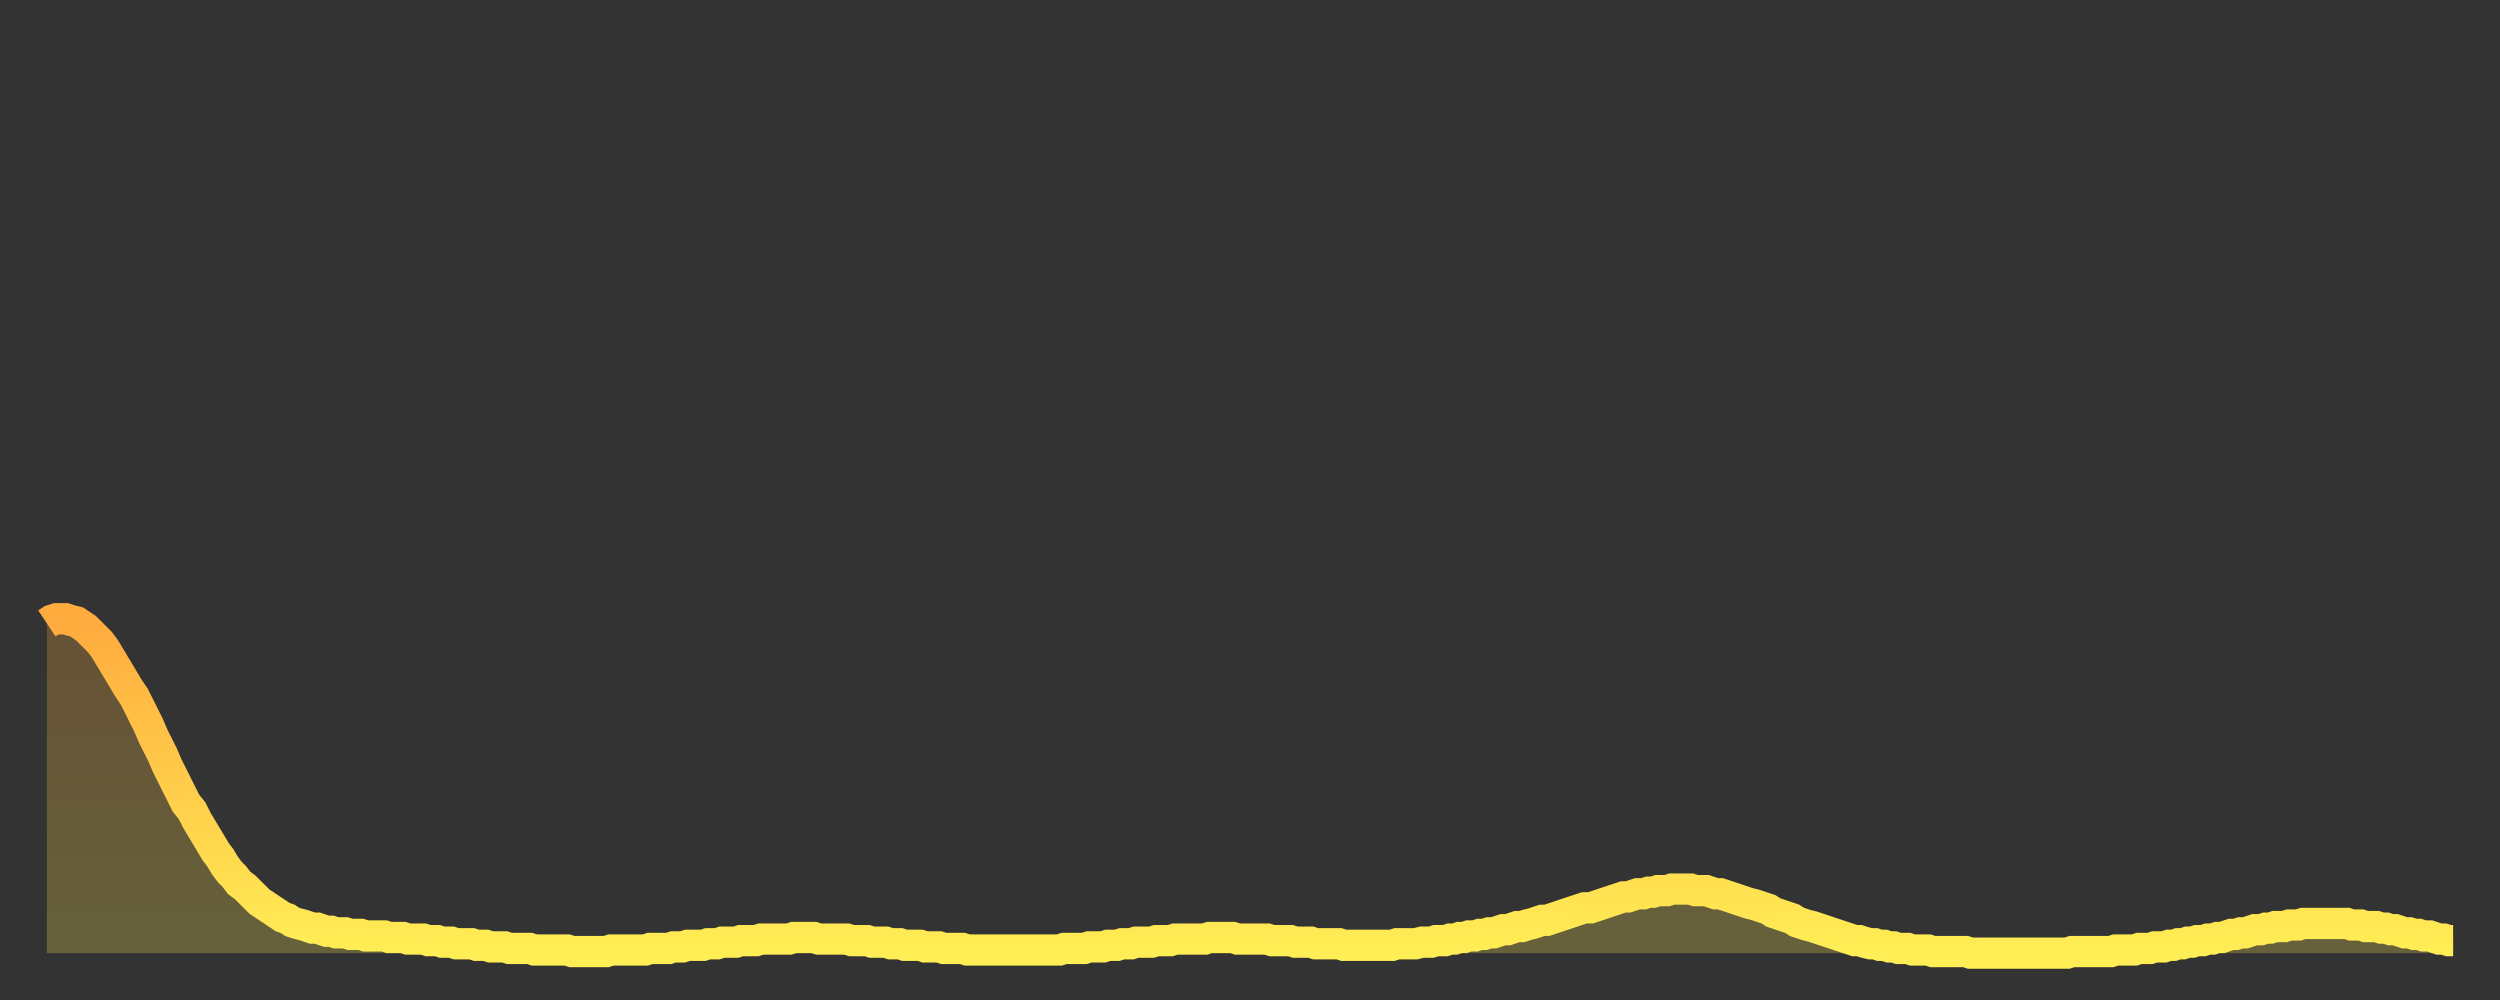 <?xml version="1.0" encoding="utf-8" ?>
<svg baseProfile="full" height="64" version="1.1" width="160" xmlns="http://www.w3.org/2000/svg" xmlns:ev="http://www.w3.org/2001/xml-events" xmlns:xlink="http://www.w3.org/1999/xlink"><rect width="100%" height="100%" fill="#333333" stroke="none"/><defs><linearGradient id="id6326" x1="0" x2="0" y1="0" y2="1"><stop offset="0%" stop-color="#ffab3e" /><stop offset="50%" stop-color="#ffcc4a" /><stop offset="100%" stop-color="#ffee55" /></linearGradient></defs><g transform="translate(3,3)"><g><path d="M 0.0 36.9 0.3 36.7 0.6 36.6 0.9 36.6 1.2 36.6 1.5 36.7 1.9 36.8 2.2 37.0 2.5 37.2 2.8 37.5 3.1 37.8 3.4 38.1 3.7 38.5 4.0 39.0 4.3 39.5 4.6 40.0 4.9 40.5 5.2 41.0 5.6 41.6 5.9 42.2 6.2 42.8 6.5 43.4 6.8 44.1 7.1 44.7 7.4 45.3 7.7 46.0 8.0 46.6 8.3 47.2 8.6 47.8 8.9 48.4 9.3 48.9 9.6 49.5 9.9 50.0 10.2 50.5 10.5 51.0 10.8 51.5 11.1 51.9 11.4 52.4 11.7 52.8 12.0 53.1 12.3 53.5 12.7 53.8 13.0 54.1 13.3 54.4 13.6 54.7 13.9 54.9 14.2 55.1 14.5 55.3 14.8 55.5 15.1 55.7 15.4 55.8 15.7 56.0 16.0 56.1 16.4 56.2 16.7 56.3 17.0 56.4 17.3 56.4 17.6 56.5 17.9 56.6 18.2 56.6 18.5 56.7 18.8 56.7 19.1 56.7 19.4 56.8 19.8 56.8 20.1 56.8 20.4 56.9 20.7 56.9 21.0 56.9 21.3 56.9 21.6 56.9 21.9 57.0 22.2 57.0 22.5 57.0 22.8 57.0 23.1 57.1 23.5 57.1 23.8 57.1 24.1 57.1 24.4 57.2 24.7 57.2 25.0 57.2 25.3 57.3 25.6 57.3 25.9 57.3 26.2 57.4 26.5 57.4 26.8 57.4 27.2 57.4 27.5 57.5 27.8 57.5 28.1 57.5 28.4 57.6 28.7 57.6 29.0 57.6 29.3 57.6 29.6 57.7 29.9 57.7 30.2 57.7 30.6 57.7 30.9 57.7 31.2 57.8 31.5 57.8 31.8 57.8 32.1 57.8 32.4 57.8 32.7 57.8 33.0 57.8 33.3 57.8 33.6 57.9 33.9 57.9 34.3 57.9 34.6 57.9 34.9 57.9 35.2 57.9 35.5 57.9 35.8 57.9 36.1 57.8 36.4 57.8 36.7 57.8 37.0 57.8 37.3 57.8 37.7 57.8 38.0 57.8 38.3 57.8 38.6 57.7 38.9 57.7 39.2 57.7 39.5 57.7 39.8 57.7 40.1 57.6 40.4 57.6 40.7 57.6 41.0 57.5 41.4 57.5 41.7 57.5 42.0 57.5 42.3 57.4 42.6 57.4 42.9 57.4 43.2 57.3 43.5 57.3 43.8 57.3 44.1 57.3 44.4 57.2 44.7 57.2 45.1 57.2 45.4 57.2 45.7 57.1 46.0 57.1 46.3 57.1 46.6 57.1 46.9 57.1 47.2 57.1 47.5 57.1 47.8 57.0 48.1 57.0 48.5 57.0 48.8 57.0 49.1 57.0 49.4 57.1 49.7 57.1 50.0 57.1 50.3 57.1 50.6 57.1 50.9 57.1 51.2 57.1 51.5 57.2 51.8 57.2 52.2 57.2 52.5 57.2 52.8 57.3 53.1 57.3 53.4 57.3 53.7 57.3 54.0 57.4 54.3 57.4 54.6 57.4 54.9 57.5 55.2 57.5 55.6 57.5 55.9 57.5 56.2 57.6 56.5 57.6 56.8 57.6 57.1 57.6 57.4 57.7 57.7 57.7 58.0 57.7 58.3 57.7 58.6 57.7 58.9 57.8 59.3 57.8 59.6 57.8 59.9 57.8 60.2 57.8 60.5 57.8 60.8 57.8 61.1 57.8 61.4 57.8 61.7 57.8 62.0 57.8 62.3 57.8 62.6 57.8 63.0 57.8 63.3 57.8 63.6 57.8 63.9 57.8 64.2 57.8 64.5 57.8 64.8 57.8 65.1 57.7 65.4 57.7 65.7 57.7 66.0 57.7 66.4 57.7 66.7 57.6 67.0 57.6 67.3 57.6 67.6 57.6 67.9 57.5 68.2 57.5 68.5 57.5 68.8 57.4 69.1 57.4 69.4 57.4 69.7 57.3 70.1 57.3 70.4 57.3 70.7 57.3 71.0 57.2 71.3 57.2 71.6 57.2 71.9 57.2 72.2 57.1 72.5 57.1 72.8 57.1 73.1 57.1 73.5 57.1 73.8 57.1 74.1 57.1 74.4 57.0 74.7 57.0 75.0 57.0 75.3 57.0 75.6 57.0 75.9 57.0 76.2 57.1 76.5 57.1 76.8 57.1 77.2 57.1 77.5 57.1 77.8 57.1 78.1 57.1 78.4 57.2 78.7 57.2 79.0 57.2 79.3 57.2 79.6 57.2 79.9 57.3 80.2 57.3 80.5 57.3 80.9 57.3 81.2 57.4 81.5 57.4 81.8 57.4 82.1 57.4 82.4 57.4 82.7 57.4 83.0 57.5 83.3 57.5 83.6 57.5 83.9 57.5 84.3 57.5 84.6 57.5 84.9 57.5 85.2 57.5 85.5 57.5 85.8 57.5 86.1 57.5 86.4 57.4 86.7 57.4 87.0 57.4 87.3 57.4 87.6 57.4 88.0 57.3 88.3 57.3 88.6 57.3 88.9 57.2 89.2 57.2 89.5 57.2 89.8 57.1 90.1 57.1 90.4 57.0 90.7 57.0 91.0 56.9 91.4 56.9 91.7 56.8 92.0 56.8 92.3 56.7 92.6 56.7 92.9 56.6 93.2 56.5 93.5 56.5 93.8 56.4 94.1 56.3 94.4 56.3 94.7 56.2 95.1 56.1 95.4 56.0 95.7 55.9 96.0 55.9 96.3 55.8 96.6 55.7 96.9 55.6 97.2 55.5 97.5 55.4 97.8 55.3 98.1 55.2 98.4 55.1 98.8 55.1 99.1 55.0 99.4 54.9 99.7 54.8 100.0 54.7 100.3 54.6 100.6 54.5 100.9 54.4 101.2 54.4 101.5 54.3 101.8 54.2 102.2 54.2 102.5 54.1 102.8 54.1 103.1 54.0 103.4 54.0 103.7 54.0 104.0 53.9 104.3 53.9 104.6 53.9 104.9 53.9 105.2 53.9 105.5 54.0 105.9 54.0 106.2 54.0 106.5 54.1 106.8 54.2 107.1 54.2 107.4 54.3 107.7 54.4 108.0 54.5 108.3 54.6 108.6 54.7 108.9 54.8 109.3 54.9 109.6 55.0 109.9 55.1 110.2 55.2 110.5 55.4 110.8 55.5 111.1 55.6 111.4 55.7 111.7 55.8 112.0 56.0 112.3 56.1 112.6 56.2 113.0 56.3 113.3 56.4 113.6 56.5 113.9 56.6 114.2 56.7 114.5 56.8 114.8 56.9 115.1 57.0 115.4 57.1 115.7 57.2 116.0 57.2 116.3 57.3 116.7 57.4 117.0 57.4 117.3 57.5 117.6 57.5 117.9 57.6 118.2 57.6 118.5 57.7 118.8 57.7 119.1 57.7 119.4 57.8 119.7 57.8 120.1 57.8 120.4 57.8 120.7 57.9 121.0 57.9 121.3 57.9 121.6 57.9 121.9 57.9 122.2 57.9 122.5 57.9 122.8 57.9 123.1 58.0 123.4 58.0 123.8 58.0 124.1 58.0 124.4 58.0 124.7 58.0 125.0 58.0 125.3 58.0 125.6 58.0 125.9 58.0 126.2 58.0 126.5 58.0 126.8 58.0 127.2 58.0 127.5 58.0 127.8 58.0 128.1 58.0 128.4 58.0 128.7 58.0 129.0 58.0 129.3 58.0 129.6 57.9 129.9 57.9 130.2 57.9 130.5 57.9 130.9 57.9 131.2 57.9 131.5 57.9 131.8 57.9 132.1 57.9 132.4 57.8 132.7 57.8 133.0 57.8 133.3 57.8 133.6 57.8 133.9 57.7 134.2 57.7 134.6 57.7 134.9 57.6 135.2 57.6 135.5 57.6 135.8 57.5 136.1 57.5 136.4 57.4 136.7 57.4 137.0 57.3 137.3 57.3 137.6 57.2 138.0 57.2 138.3 57.1 138.6 57.1 138.9 57.0 139.2 57.0 139.5 56.9 139.8 56.8 140.1 56.8 140.4 56.7 140.7 56.7 141.0 56.6 141.3 56.5 141.7 56.5 142.0 56.4 142.3 56.4 142.6 56.3 142.9 56.3 143.2 56.3 143.5 56.2 143.8 56.2 144.1 56.2 144.4 56.1 144.7 56.1 145.1 56.1 145.4 56.1 145.7 56.1 146.0 56.1 146.3 56.1 146.6 56.1 146.9 56.1 147.2 56.1 147.5 56.2 147.8 56.2 148.1 56.2 148.4 56.3 148.8 56.3 149.1 56.3 149.4 56.4 149.7 56.4 150.0 56.5 150.3 56.5 150.6 56.6 150.9 56.7 151.2 56.7 151.5 56.8 151.8 56.8 152.1 56.9 152.5 56.9 152.8 57.0 153.1 57.1 153.4 57.1 153.7 57.2 154.0 57.2" fill="none" id="graph-curve" opacity="1" stroke="url(#id6326)" stroke-width="2" /><path d="M 0 58 L 0.0 36.9 0.3 36.7 0.6 36.6 0.9 36.6 1.2 36.6 1.5 36.7 1.9 36.8 2.2 37.0 2.5 37.2 2.8 37.5 3.1 37.8 3.4 38.1 3.7 38.5 4.0 39.0 4.3 39.5 4.6 40.0 4.9 40.5 5.2 41.0 5.6 41.6 5.9 42.2 6.2 42.8 6.5 43.4 6.8 44.1 7.1 44.7 7.4 45.3 7.7 46.0 8.0 46.6 8.3 47.2 8.6 47.8 8.9 48.4 9.3 48.9 9.6 49.5 9.9 50.0 10.2 50.5 10.5 51.0 10.8 51.5 11.1 51.9 11.4 52.4 11.7 52.8 12.0 53.1 12.3 53.5 12.7 53.8 13.0 54.1 13.3 54.4 13.6 54.7 13.9 54.9 14.2 55.1 14.5 55.3 14.8 55.5 15.1 55.7 15.4 55.8 15.7 56.0 16.0 56.1 16.4 56.2 16.7 56.3 17.0 56.4 17.3 56.4 17.6 56.5 17.9 56.6 18.2 56.6 18.5 56.7 18.8 56.7 19.1 56.7 19.4 56.8 19.8 56.8 20.1 56.8 20.4 56.9 20.7 56.9 21.0 56.9 21.3 56.9 21.6 56.9 21.9 57.0 22.2 57.0 22.5 57.0 22.8 57.0 23.1 57.1 23.5 57.1 23.8 57.1 24.1 57.1 24.4 57.2 24.7 57.2 25.0 57.2 25.3 57.3 25.6 57.3 25.9 57.3 26.2 57.4 26.5 57.4 26.8 57.4 27.2 57.4 27.5 57.5 27.8 57.5 28.1 57.5 28.4 57.6 28.7 57.6 29.0 57.6 29.3 57.6 29.6 57.7 29.9 57.7 30.2 57.7 30.6 57.7 30.9 57.7 31.2 57.8 31.5 57.8 31.8 57.8 32.1 57.8 32.4 57.8 32.7 57.8 33.0 57.8 33.3 57.8 33.6 57.9 33.9 57.9 34.3 57.9 34.6 57.9 34.9 57.9 35.2 57.9 35.5 57.9 35.8 57.9 36.1 57.8 36.4 57.8 36.7 57.8 37.0 57.8 37.3 57.8 37.7 57.8 38.0 57.8 38.3 57.8 38.6 57.7 38.9 57.7 39.2 57.7 39.5 57.7 39.8 57.7 40.1 57.6 40.4 57.6 40.7 57.6 41.0 57.5 41.4 57.5 41.7 57.5 42.0 57.5 42.3 57.4 42.6 57.4 42.9 57.4 43.2 57.3 43.5 57.3 43.8 57.3 44.1 57.3 44.4 57.2 44.7 57.2 45.1 57.2 45.4 57.2 45.7 57.1 46.0 57.1 46.3 57.1 46.6 57.1 46.9 57.1 47.2 57.1 47.5 57.1 47.8 57.0 48.1 57.0 48.5 57.0 48.8 57.0 49.1 57.0 49.4 57.1 49.7 57.1 50.0 57.1 50.3 57.1 50.6 57.1 50.9 57.1 51.2 57.1 51.5 57.2 51.8 57.2 52.2 57.2 52.5 57.2 52.8 57.3 53.1 57.3 53.4 57.3 53.7 57.3 54.0 57.4 54.3 57.4 54.6 57.4 54.9 57.5 55.2 57.5 55.6 57.5 55.9 57.5 56.2 57.6 56.5 57.6 56.8 57.6 57.1 57.6 57.4 57.7 57.7 57.7 58.0 57.7 58.3 57.7 58.6 57.7 58.9 57.8 59.3 57.8 59.6 57.8 59.9 57.8 60.2 57.8 60.5 57.8 60.8 57.8 61.1 57.8 61.4 57.8 61.7 57.8 62.0 57.8 62.3 57.8 62.6 57.8 63.0 57.8 63.3 57.8 63.6 57.8 63.9 57.8 64.2 57.8 64.5 57.8 64.8 57.8 65.1 57.7 65.4 57.7 65.7 57.7 66.0 57.7 66.4 57.7 66.7 57.6 67.0 57.6 67.3 57.6 67.6 57.6 67.9 57.5 68.2 57.5 68.5 57.5 68.8 57.4 69.1 57.4 69.4 57.4 69.7 57.3 70.1 57.3 70.4 57.3 70.7 57.3 71.0 57.2 71.3 57.2 71.6 57.2 71.9 57.2 72.2 57.1 72.5 57.1 72.8 57.1 73.1 57.1 73.5 57.1 73.8 57.1 74.1 57.1 74.4 57.0 74.7 57.0 75.0 57.0 75.3 57.0 75.6 57.0 75.9 57.0 76.2 57.1 76.5 57.1 76.8 57.1 77.2 57.1 77.5 57.1 77.8 57.1 78.1 57.1 78.4 57.2 78.7 57.2 79.0 57.2 79.3 57.2 79.6 57.2 79.9 57.3 80.2 57.3 80.5 57.3 80.9 57.3 81.2 57.4 81.5 57.4 81.8 57.4 82.1 57.4 82.4 57.4 82.7 57.4 83.0 57.5 83.3 57.5 83.6 57.5 83.9 57.5 84.3 57.5 84.6 57.5 84.9 57.5 85.2 57.5 85.5 57.5 85.8 57.5 86.1 57.5 86.4 57.4 86.7 57.4 87.0 57.4 87.3 57.4 87.6 57.4 88.0 57.3 88.3 57.3 88.6 57.3 88.9 57.2 89.2 57.2 89.5 57.2 89.8 57.1 90.1 57.1 90.4 57.0 90.7 57.0 91.0 56.9 91.4 56.9 91.7 56.8 92.0 56.8 92.3 56.7 92.6 56.7 92.9 56.6 93.2 56.5 93.5 56.5 93.8 56.4 94.1 56.3 94.4 56.3 94.7 56.2 95.1 56.1 95.4 56.0 95.7 55.9 96.0 55.9 96.3 55.8 96.6 55.7 96.9 55.6 97.2 55.5 97.5 55.4 97.8 55.3 98.1 55.2 98.4 55.1 98.8 55.1 99.1 55.0 99.4 54.9 99.7 54.8 100.0 54.7 100.3 54.6 100.6 54.5 100.9 54.4 101.2 54.4 101.5 54.3 101.8 54.2 102.2 54.2 102.5 54.1 102.8 54.1 103.1 54.0 103.4 54.0 103.7 54.0 104.0 53.9 104.3 53.9 104.6 53.9 104.9 53.9 105.2 53.9 105.5 54.0 105.9 54.0 106.2 54.0 106.5 54.1 106.8 54.2 107.1 54.2 107.4 54.3 107.7 54.4 108.0 54.5 108.3 54.6 108.6 54.7 108.9 54.8 109.3 54.9 109.6 55.0 109.9 55.1 110.2 55.2 110.5 55.4 110.8 55.5 111.1 55.6 111.4 55.7 111.7 55.8 112.0 56.0 112.3 56.1 112.6 56.2 113.0 56.3 113.3 56.4 113.6 56.5 113.9 56.6 114.2 56.7 114.5 56.8 114.8 56.9 115.1 57.0 115.4 57.1 115.7 57.2 116.0 57.2 116.3 57.3 116.7 57.4 117.0 57.4 117.3 57.5 117.6 57.5 117.9 57.6 118.2 57.6 118.5 57.7 118.8 57.7 119.1 57.7 119.4 57.8 119.7 57.8 120.1 57.8 120.4 57.8 120.7 57.9 121.0 57.9 121.3 57.9 121.6 57.9 121.9 57.9 122.2 57.9 122.5 57.9 122.8 57.9 123.1 58.0 123.4 58.0 123.8 58.0 124.1 58.0 124.4 58.0 124.7 58.0 125.0 58.0 125.3 58.0 125.6 58.0 125.9 58.0 126.2 58.0 126.5 58.0 126.8 58.0 127.2 58.0 127.5 58.0 127.8 58.0 128.1 58.0 128.4 58.0 128.7 58.0 129.0 58.0 129.3 58.0 129.6 57.9 129.9 57.9 130.2 57.9 130.5 57.9 130.9 57.9 131.2 57.9 131.5 57.9 131.8 57.9 132.1 57.9 132.4 57.8 132.7 57.8 133.0 57.8 133.3 57.8 133.6 57.8 133.9 57.7 134.2 57.7 134.6 57.7 134.9 57.6 135.2 57.6 135.5 57.6 135.8 57.5 136.1 57.5 136.4 57.4 136.7 57.4 137.0 57.3 137.3 57.3 137.6 57.2 138.0 57.2 138.3 57.1 138.6 57.1 138.9 57.0 139.2 57.0 139.5 56.9 139.8 56.8 140.1 56.8 140.4 56.7 140.7 56.7 141.0 56.6 141.3 56.5 141.7 56.5 142.0 56.4 142.3 56.4 142.6 56.3 142.9 56.3 143.2 56.3 143.5 56.2 143.8 56.2 144.1 56.2 144.4 56.1 144.7 56.1 145.1 56.1 145.4 56.1 145.7 56.1 146.0 56.1 146.3 56.1 146.6 56.1 146.9 56.1 147.2 56.1 147.5 56.2 147.8 56.2 148.1 56.2 148.4 56.3 148.8 56.3 149.1 56.3 149.4 56.4 149.7 56.4 150.0 56.5 150.3 56.5 150.6 56.6 150.9 56.7 151.2 56.7 151.5 56.8 151.8 56.8 152.1 56.9 152.5 56.9 152.8 57.0 153.1 57.1 153.4 57.1 153.7 57.2 154.0 57.2 154 58" fill="url(#id6326)" fill-opacity=".25" id="graph-shadow" /></g></g></svg>